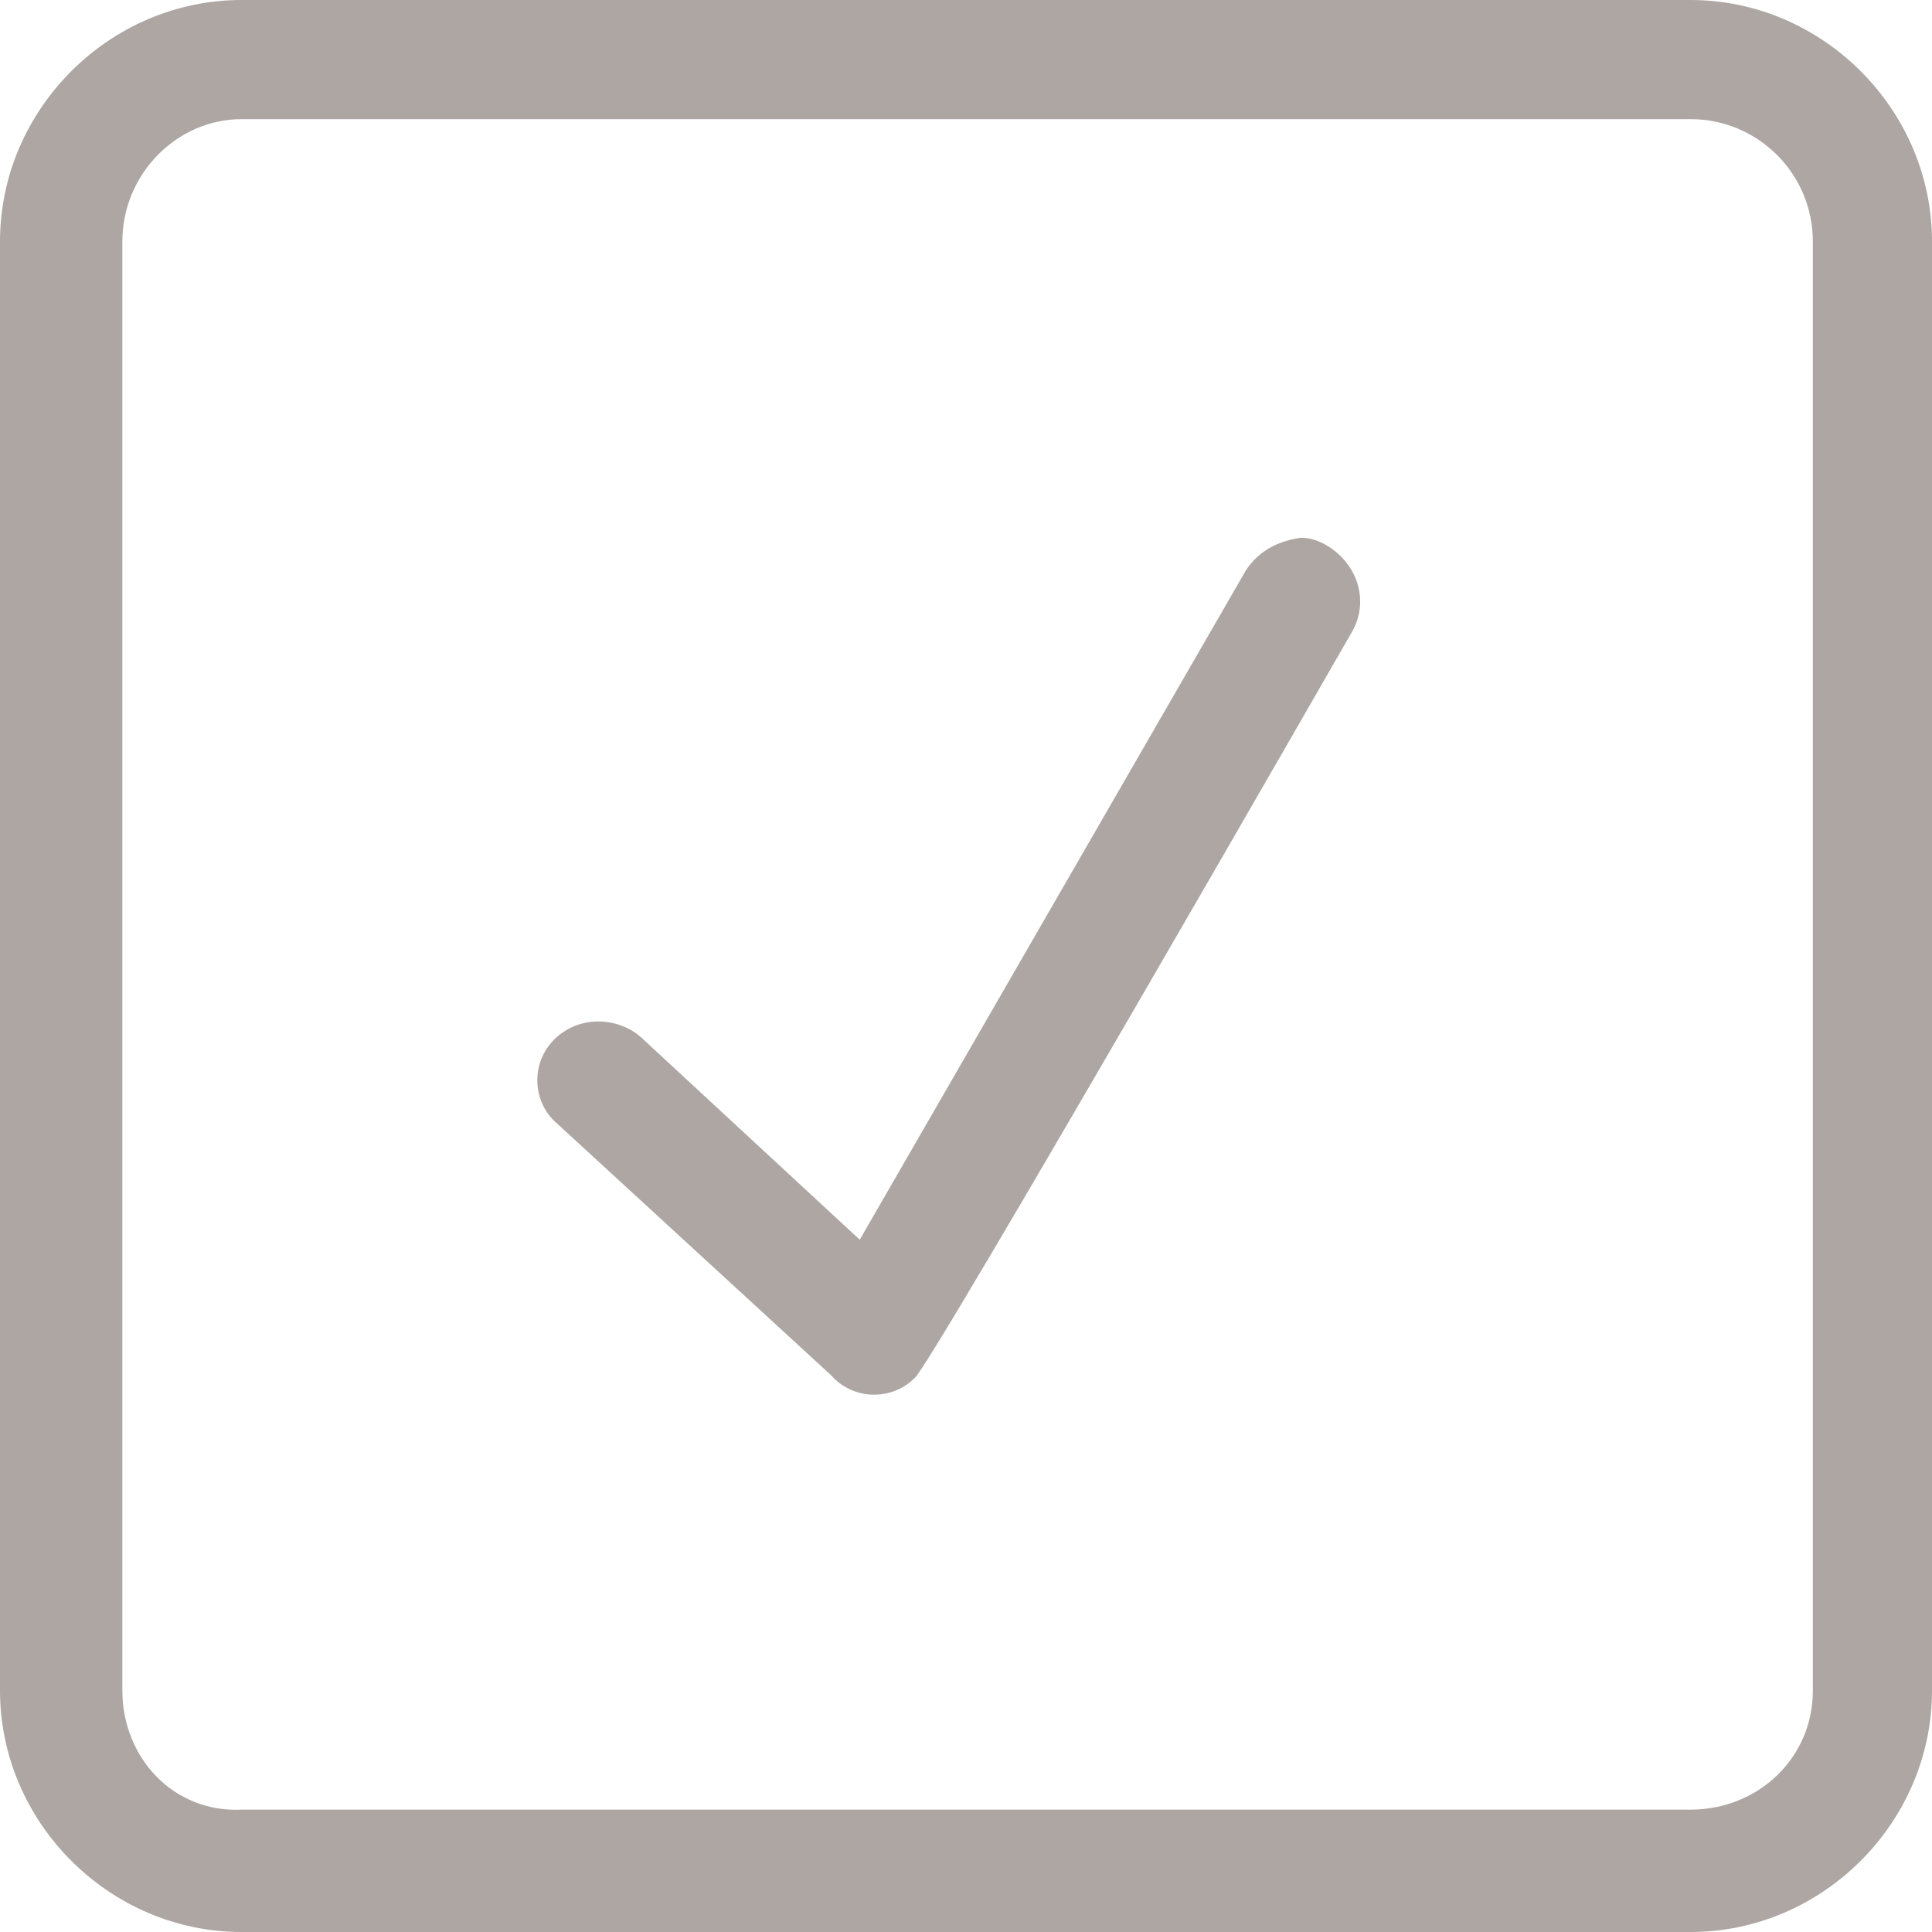 <svg id="Layer_1" xmlns="http://www.w3.org/2000/svg" xmlns:xlink="http://www.w3.org/1999/xlink" width="60" height="60" viewBox="0 0 60 60"><style>.st0{clip-path:url(#SVGID_2_);fill-rule:evenodd;clip-rule:evenodd;fill:#ada6a3}</style><defs><path id="SVGID_1_" d="M38.7 17.7l-12 20.8-6.7-6.2c-.7-.7-1.9-.8-2.7-.1-.8.7-.8 1.9-.1 2.6l8.6 7.9c.7.8 1.9.8 2.6.1.4-.2 13.6-23.2 13.6-23.2.5-.9.2-2-.7-2.6-.3-.2-.6-.3-.9-.3-.7.1-1.3.4-1.7 1M3.8 52.5v-45c0-2.1 1.7-3.8 3.7-3.8h45c2.1 0 3.8 1.7 3.8 3.8v45c0 2.1-1.7 3.7-3.8 3.7h-45c-2.1.1-3.7-1.6-3.7-3.7M7.5 0C3.4 0 0 3.4 0 7.5v45C0 56.6 3.4 60 7.5 60h45c4.1 0 7.5-3.4 7.5-7.5v-45C60 3.4 56.6 0 52.5 0h-45z"/></defs><clipPath id="SVGID_2_"><use xlink:href="#SVGID_1_" overflow="visible"/></clipPath><path class="st0" d="M-15-15h90v90h-90z"/></svg>